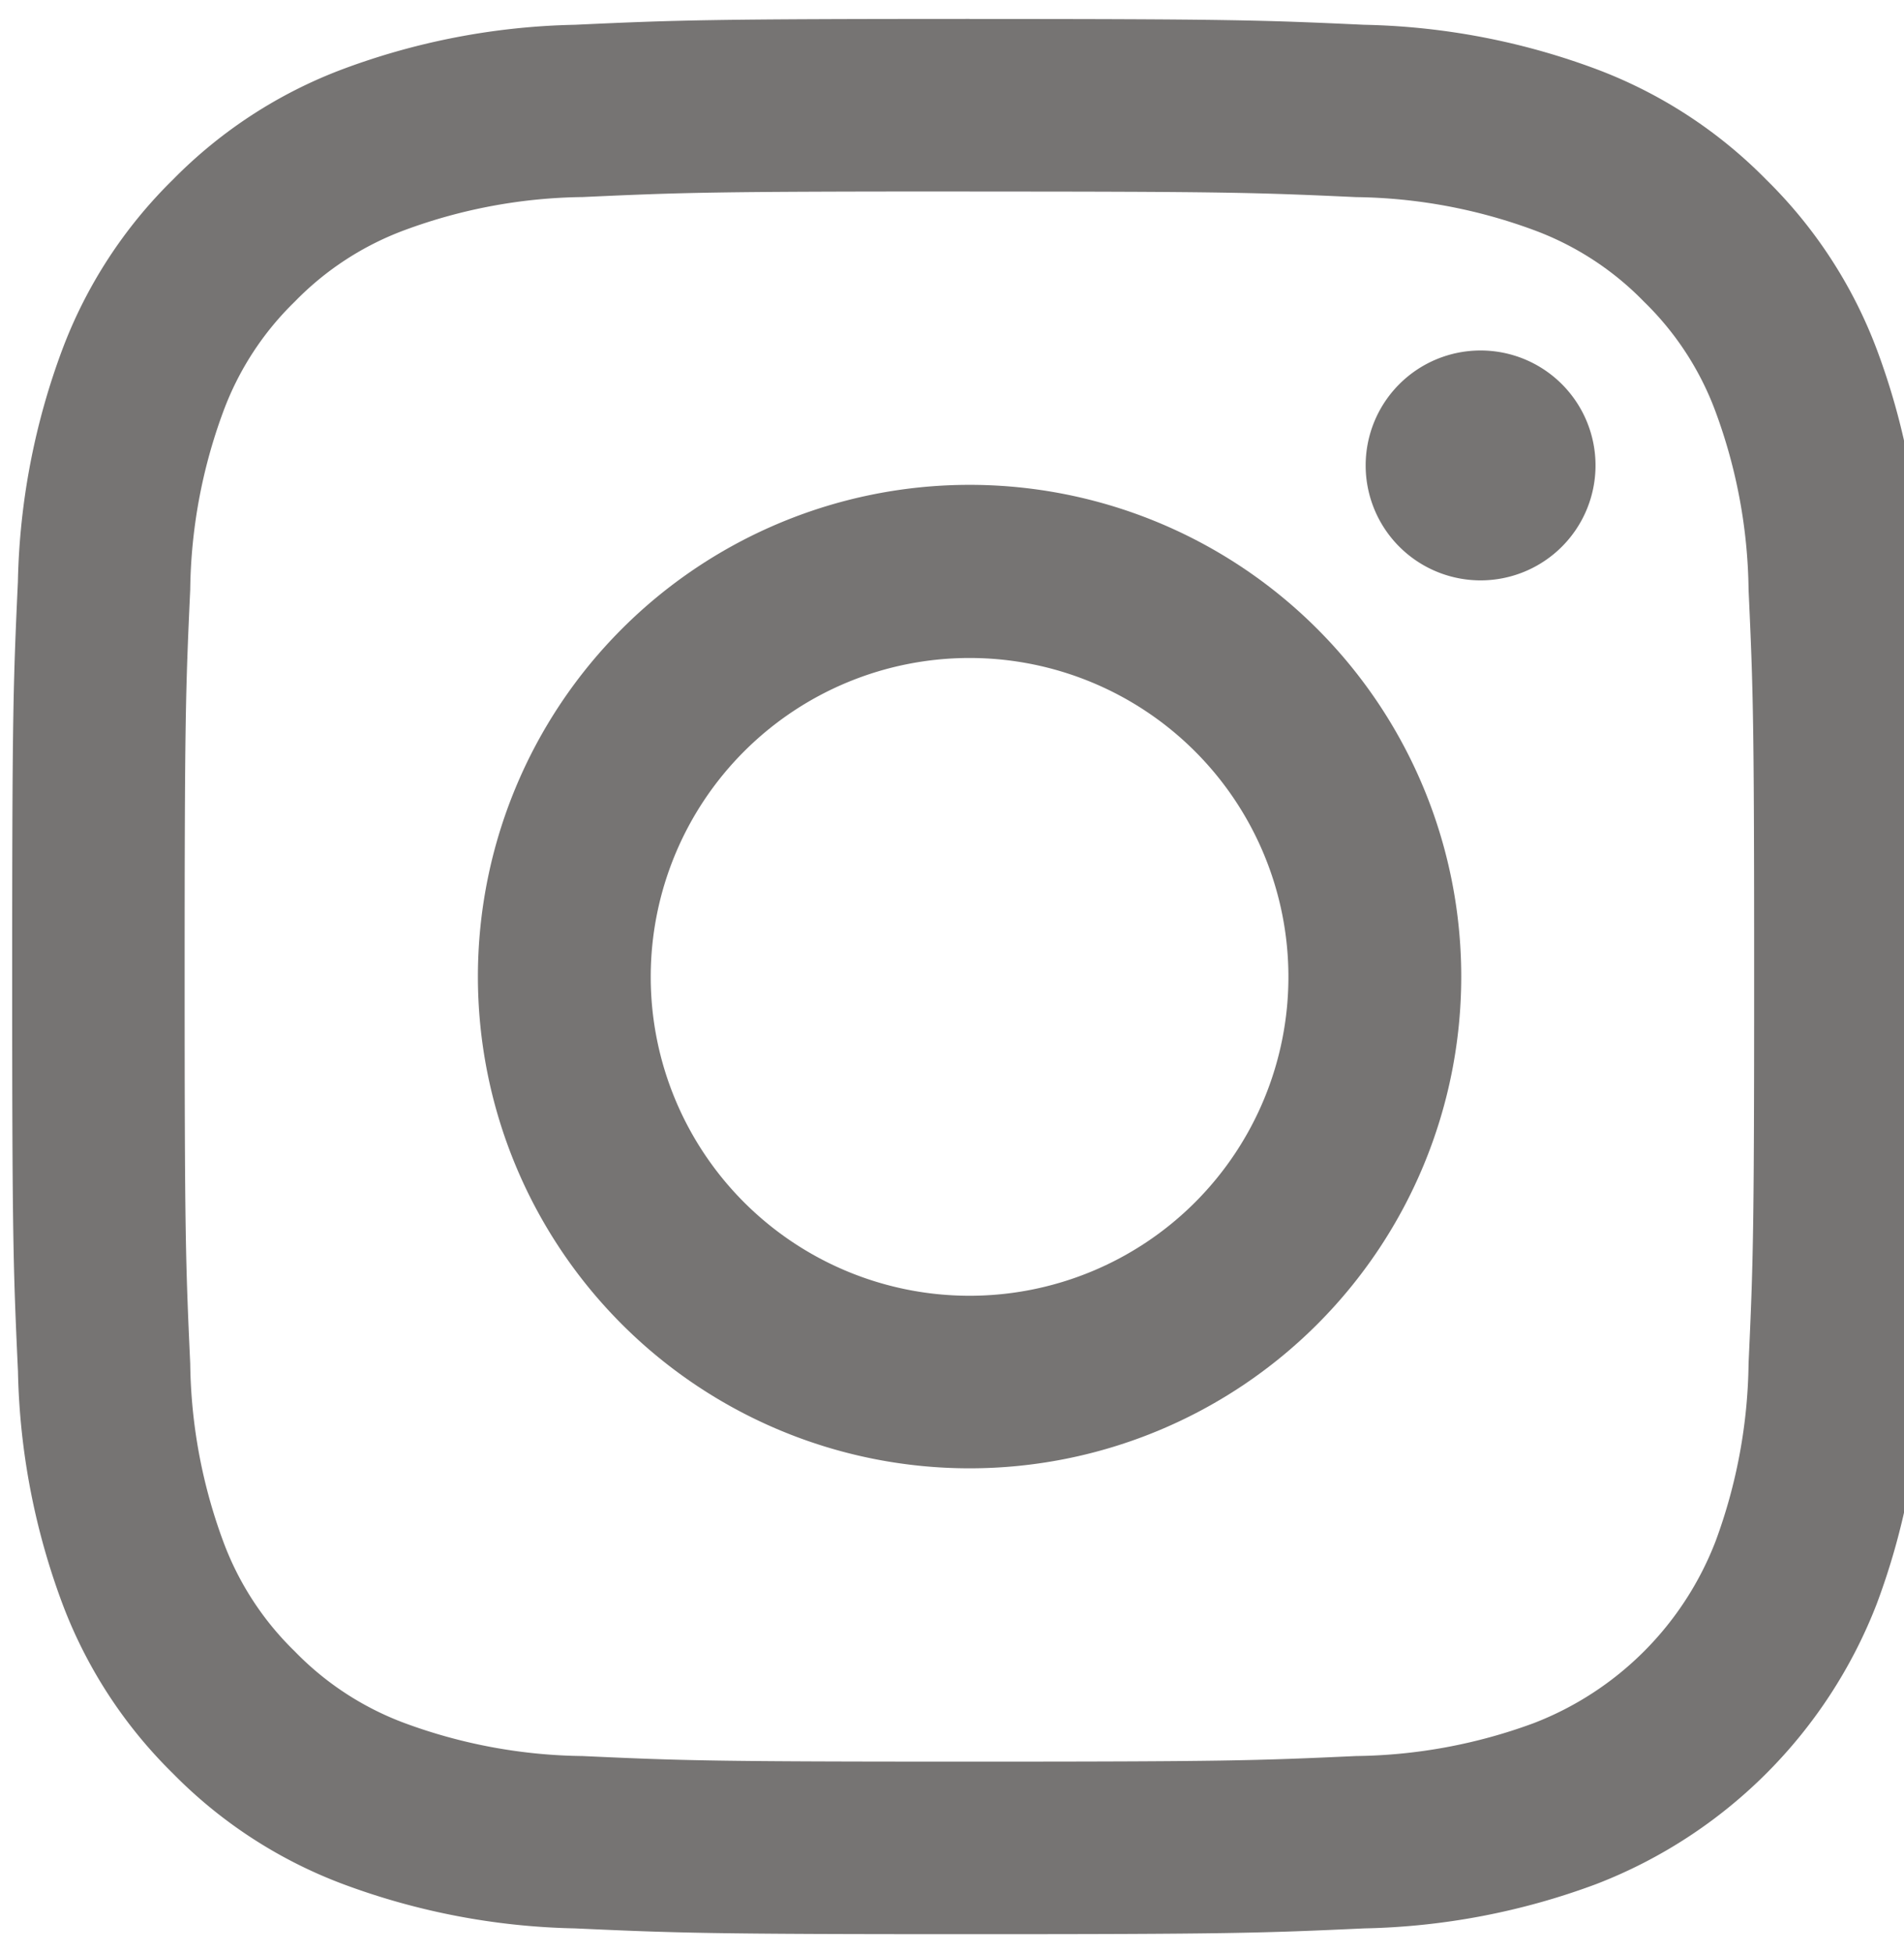 <svg xmlns="http://www.w3.org/2000/svg" xmlns:xlink="http://www.w3.org/1999/xlink" width="26.275" height="26.949" viewBox="0 0 26.275 26.949"><defs><clipPath id="a"><rect width="26.275" height="26.949" fill="#767473"/></clipPath></defs><g clip-path="url(#a)"><path d="M13.212,2.381c3.528,0,3.946.013,5.339.077A7.31,7.31,0,0,1,21,2.913a4.094,4.094,0,0,1,1.519.988,4.094,4.094,0,0,1,.988,1.519,7.311,7.311,0,0,1,.455,2.453c.064,1.393.077,1.811.077,5.339s-.013,3.946-.077,5.339a7.311,7.311,0,0,1-.455,2.453A4.376,4.376,0,0,1,21,23.513a7.31,7.31,0,0,1-2.453.455c-1.393.064-1.811.077-5.339.077s-3.946-.013-5.339-.077a7.311,7.311,0,0,1-2.454-.455A4.1,4.1,0,0,1,3.9,22.524a4.094,4.094,0,0,1-.988-1.519,7.312,7.312,0,0,1-.455-2.453c-.064-1.393-.077-1.811-.077-5.339s.013-3.946.077-5.339A7.312,7.312,0,0,1,2.912,5.42,4.094,4.094,0,0,1,3.9,3.9a4.1,4.1,0,0,1,1.519-.988,7.31,7.31,0,0,1,2.453-.455c1.393-.064,1.811-.077,5.339-.077m0-2.381C9.623,0,9.173.015,7.764.08A9.7,9.7,0,0,0,4.557.694a6.477,6.477,0,0,0-2.34,1.524A6.477,6.477,0,0,0,.693,4.558,9.7,9.7,0,0,0,.079,7.765C.014,9.174,0,9.624,0,13.213s.015,4.038.08,5.448a9.7,9.7,0,0,0,.614,3.207,6.477,6.477,0,0,0,1.524,2.34,6.477,6.477,0,0,0,2.34,1.524,9.7,9.7,0,0,0,3.207.614c1.409.064,1.859.08,5.448.08s4.038-.015,5.447-.08a9.7,9.7,0,0,0,3.207-.614,6.756,6.756,0,0,0,3.864-3.864,9.7,9.7,0,0,0,.614-3.207c.064-1.409.079-1.859.079-5.448s-.015-4.038-.079-5.448a9.7,9.7,0,0,0-.614-3.207,6.478,6.478,0,0,0-1.524-2.34A6.477,6.477,0,0,0,21.867.694,9.7,9.7,0,0,0,18.659.08C17.25.015,16.8,0,13.212,0" transform="translate(0.168 0.262)" fill="#767473"/><path d="M129.34,122.556a6.785,6.785,0,1,0,6.785,6.785,6.785,6.785,0,0,0-6.785-6.785m0,11.189a4.4,4.4,0,1,1,4.4-4.4,4.4,4.4,0,0,1-4.4,4.4" transform="translate(-115.96 -115.866)" fill="#767473"/><path d="M359.337,88.8a1.586,1.586,0,1,1-1.586-1.585,1.586,1.586,0,0,1,1.586,1.585" transform="translate(-337.319 -82.379)" fill="#767473"/></g></svg>